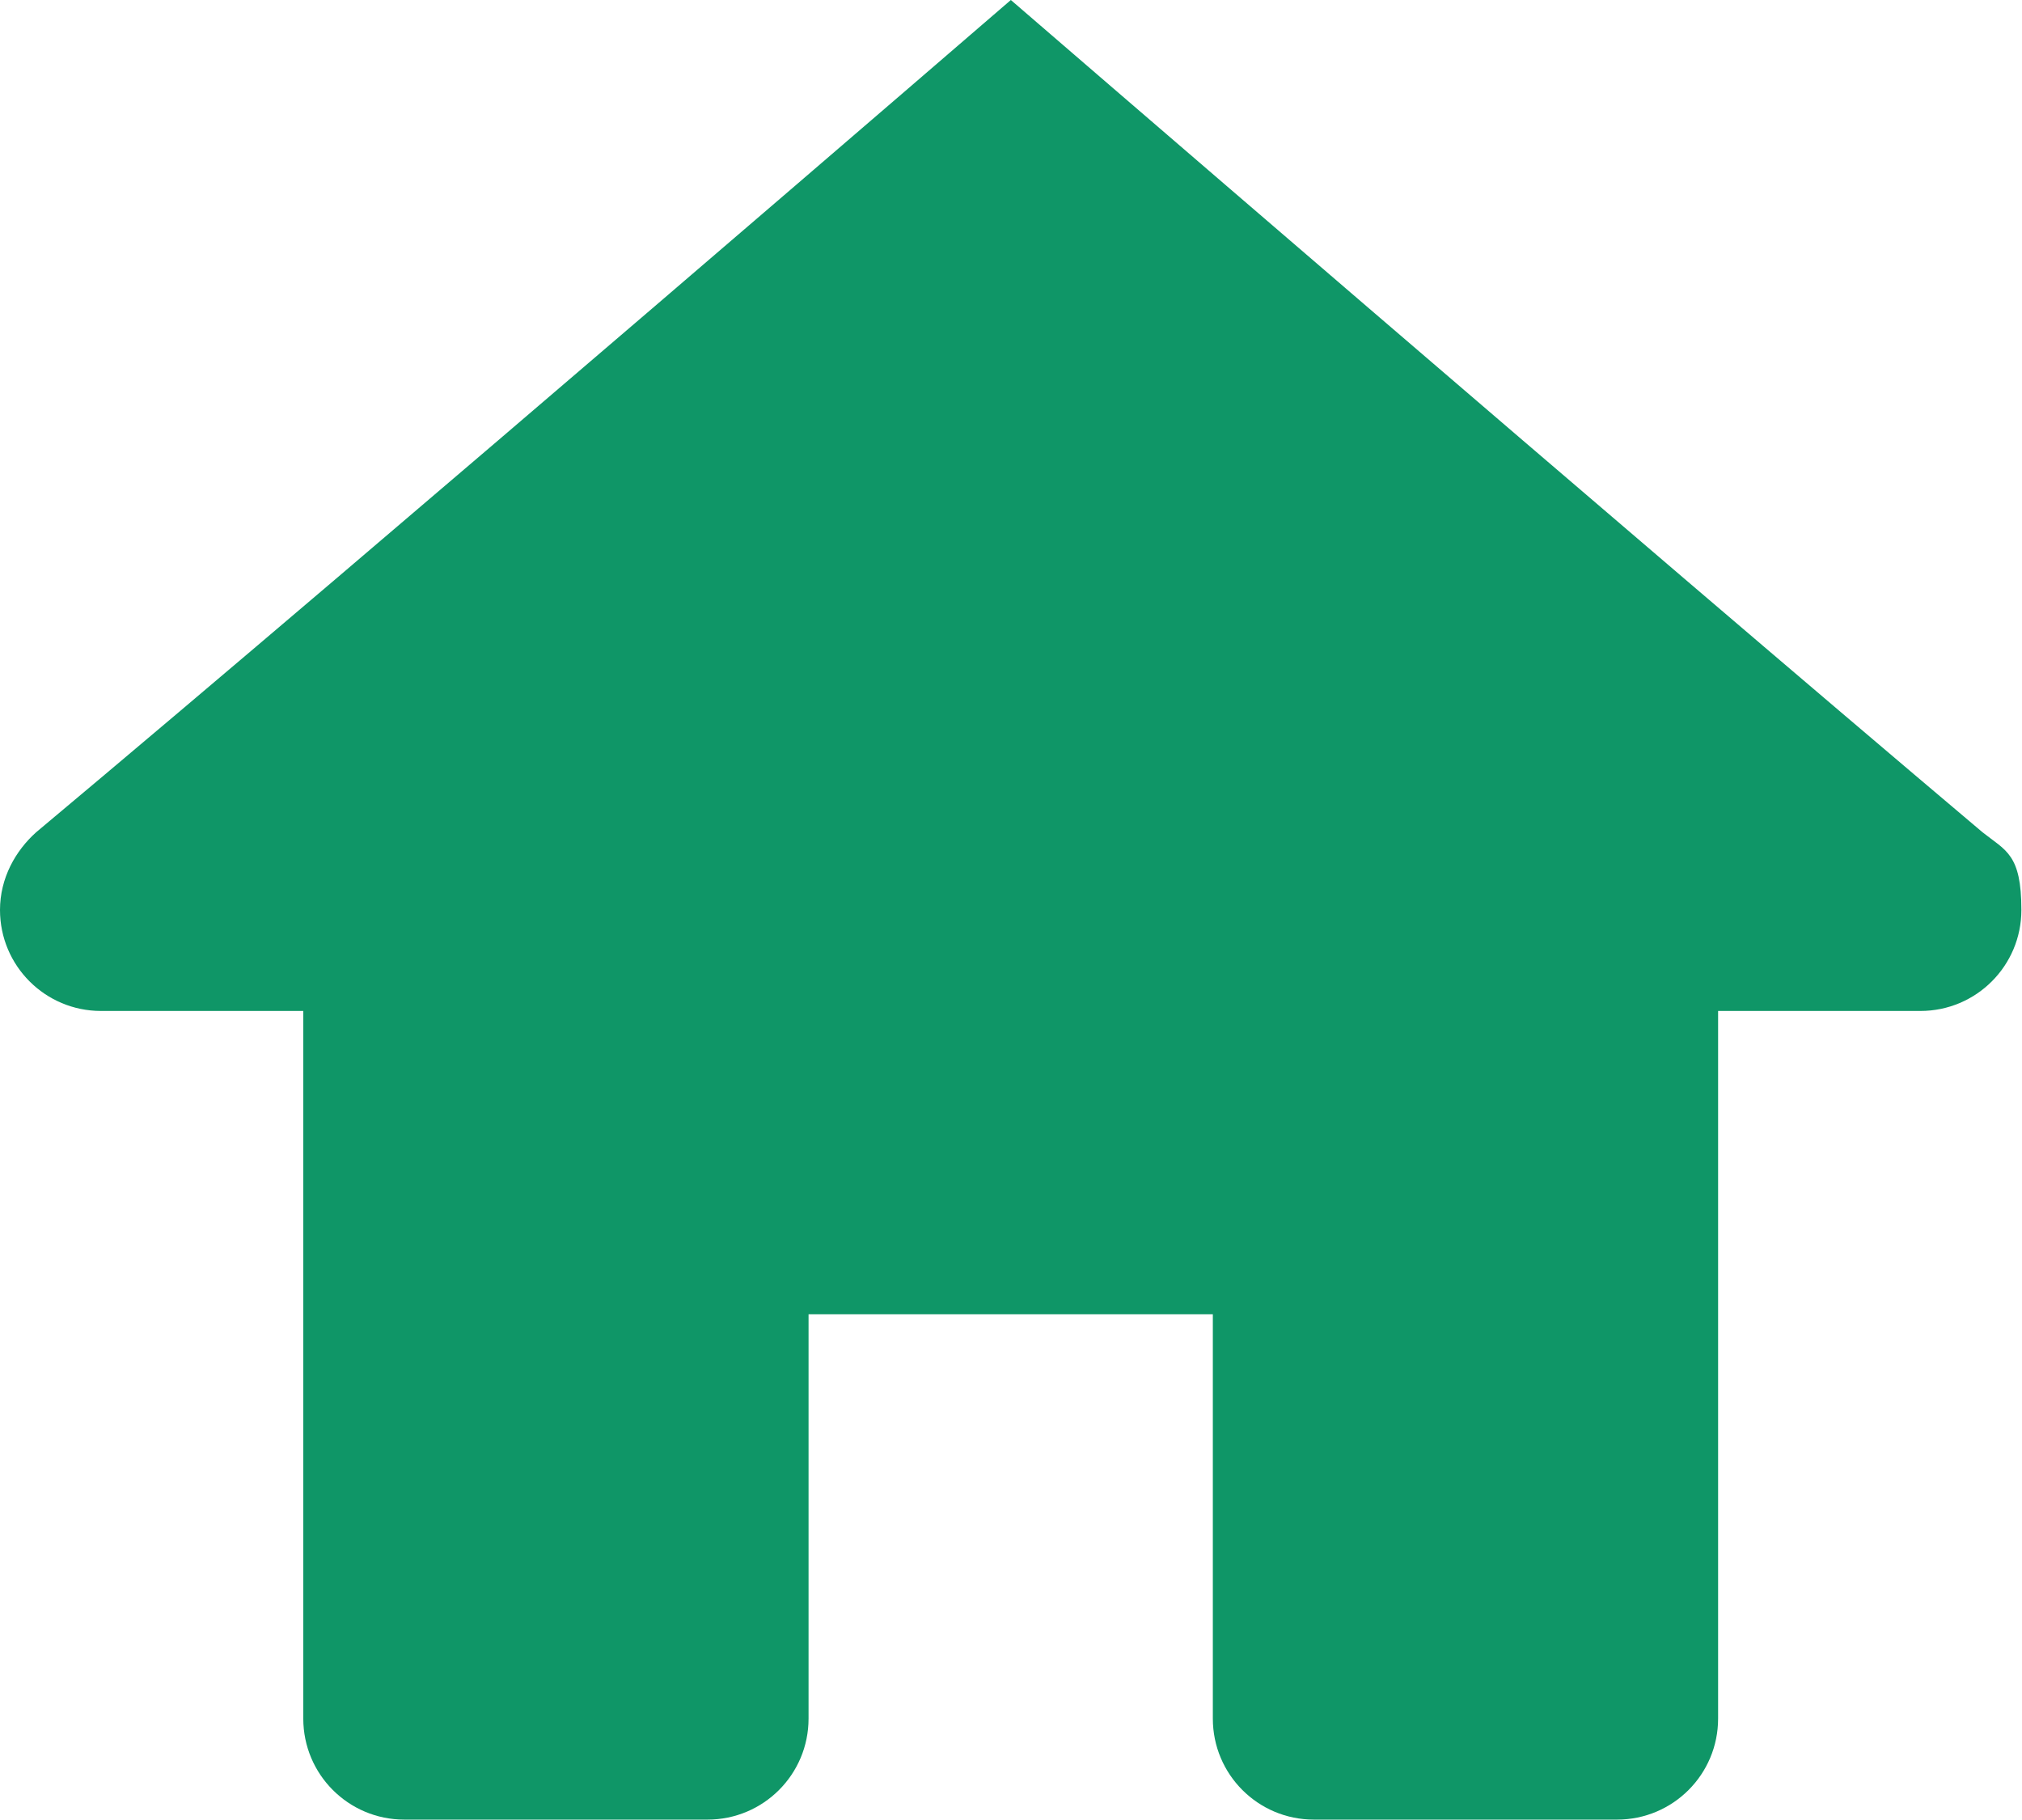 <?xml version="1.0" encoding="UTF-8"?>
<svg id="Capa_1" xmlns="http://www.w3.org/2000/svg" baseProfile="tiny" version="1.2" viewBox="0 0 666.7 600">
  <!-- Generator: Adobe Illustrator 29.4.0, SVG Export Plug-In . SVG Version: 2.1.0 Build 152)  -->
  <defs>
    <style>
      .st0 {
        fill: #0f9667;
      }
    </style>
  </defs>
  <path class="st0" d="M333.3,0S127.1,178,11.9,274.4c-6.8,6.1-11.9,15.1-11.9,25.6,0,18.4,14.9,33.3,33.3,33.3h66.7v233.3c0,18.4,14.9,33.3,33.3,33.3h100c18.4,0,33.3-14.9,33.3-33.3v-133.3h133.3v133.3c0,18.4,14.9,33.3,33.3,33.3h100c18.4,0,33.3-14.9,33.3-33.3v-233.3h66.7c18.4,0,33.3-14.9,33.3-33.3s-5.1-19.5-12.8-25.6C539.5,178,333.3,0,333.3,0h0Z"/>
</svg>